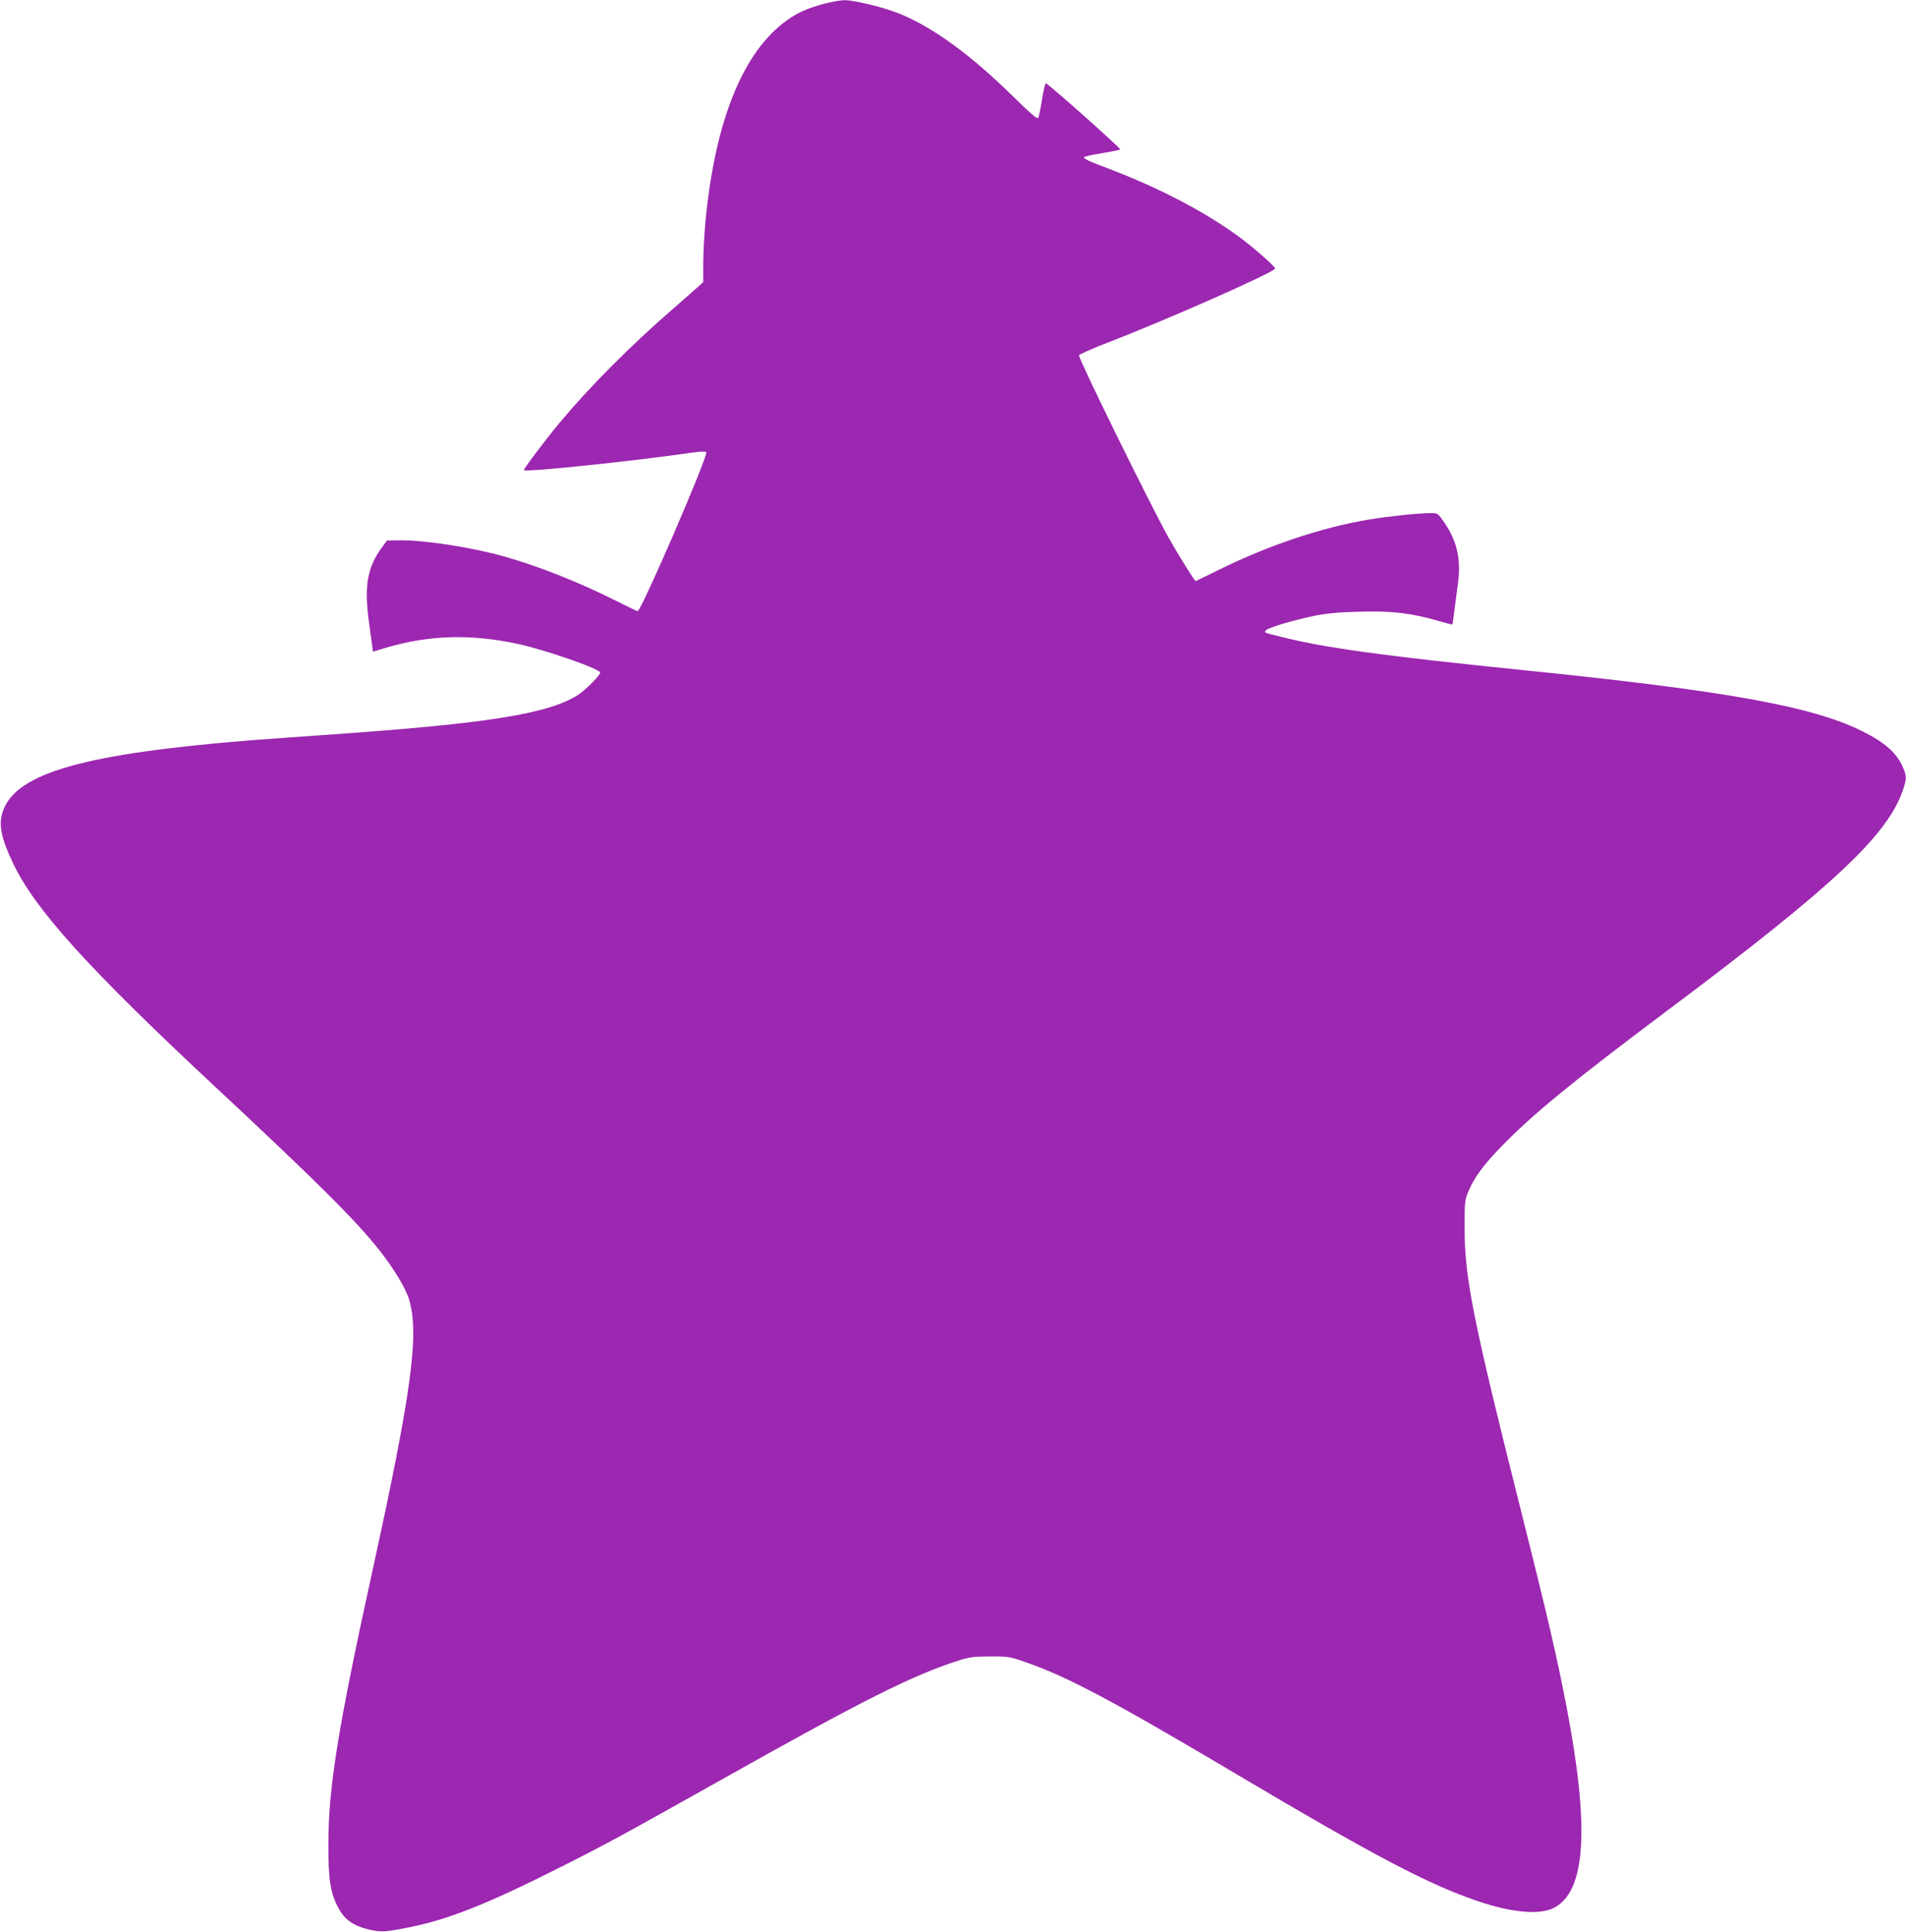 <?xml version="1.0" standalone="no"?>
<!DOCTYPE svg PUBLIC "-//W3C//DTD SVG 20010904//EN"
 "http://www.w3.org/TR/2001/REC-SVG-20010904/DTD/svg10.dtd">
<svg version="1.0" xmlns="http://www.w3.org/2000/svg"
 width="1263pt" height="1280pt" viewBox="0 0 1263 1280"
 preserveAspectRatio="xMidYMid meet">
<g transform="translate(0,1280) scale(0.1,-0.1)"
fill="#9c27b0" stroke="none">
<path d="M5460 12775 c-112 -31 -171 -57 -245 -109 -291 -208 -476 -664 -540
-1330 -8 -88 -15 -215 -15 -282 l0 -123 -37 -34 c-21 -19 -94 -83 -163 -143
-286 -248 -556 -520 -755 -759 -92 -111 -238 -305 -233 -310 15 -15 711 58
1116 116 50 7 86 9 92 3 17 -17 -431 -1054 -455 -1054 -3 0 -68 31 -145 70
-246 123 -502 225 -733 291 -213 61 -521 109 -692 109 l-90 -1 -31 -42 c-100
-133 -122 -259 -89 -500 9 -62 18 -131 21 -153 l5 -42 97 29 c279 81 553 89
860 23 175 -37 541 -163 549 -190 5 -14 -99 -119 -149 -150 -200 -126 -607
-190 -1678 -264 -162 -11 -380 -27 -485 -35 -1105 -89 -1553 -216 -1644 -465
-33 -89 -16 -177 63 -345 146 -310 501 -702 1346 -1490 674 -629 928 -882
1083 -1078 93 -117 175 -252 197 -326 70 -226 18 -613 -241 -1795 -229 -1043
-292 -1435 -293 -1811 -1 -240 13 -332 69 -432 40 -74 98 -114 198 -138 79
-18 99 -18 241 9 270 50 535 154 1026 402 314 158 427 220 1075 584 934 525
1263 690 1567 787 71 23 101 27 208 27 118 1 131 -1 231 -36 279 -96 582 -257
1406 -746 907 -538 1271 -730 1598 -840 224 -76 407 -92 502 -44 212 109 238
530 83 1336 -60 314 -128 608 -310 1331 -310 1233 -364 1506 -365 1835 0 176
1 188 25 245 40 94 96 171 215 294 209 216 471 431 1105 906 1099 823 1459
1161 1560 1461 25 74 25 91 0 149 -41 95 -118 164 -266 238 -333 167 -899 269
-2254 407 -925 94 -1311 147 -1604 221 -115 28 -112 27 -95 44 18 18 191 69
327 96 77 15 159 23 297 26 210 6 340 -10 519 -62 49 -14 89 -24 90 -23 2 2 8
48 15 103 7 55 17 134 23 175 20 153 -7 273 -88 393 -46 67 -46 67 -93 67 -79
0 -270 -20 -401 -41 -318 -52 -678 -173 -1014 -340 -77 -38 -141 -69 -143 -69
-8 0 -115 174 -182 292 -123 222 -591 1173 -591 1203 0 6 80 42 178 80 391
150 1122 473 1122 496 0 12 -130 127 -225 199 -225 168 -532 330 -870 459
-148 56 -177 70 -171 80 3 4 56 16 118 26 62 10 116 21 121 25 6 6 -470 430
-492 438 -5 1 -16 -46 -26 -106 -9 -60 -21 -116 -26 -123 -6 -10 -52 30 -171
147 -273 268 -516 446 -739 540 -102 43 -310 94 -376 93 -26 -1 -86 -12 -133
-24z"/>
</g>
</svg>
